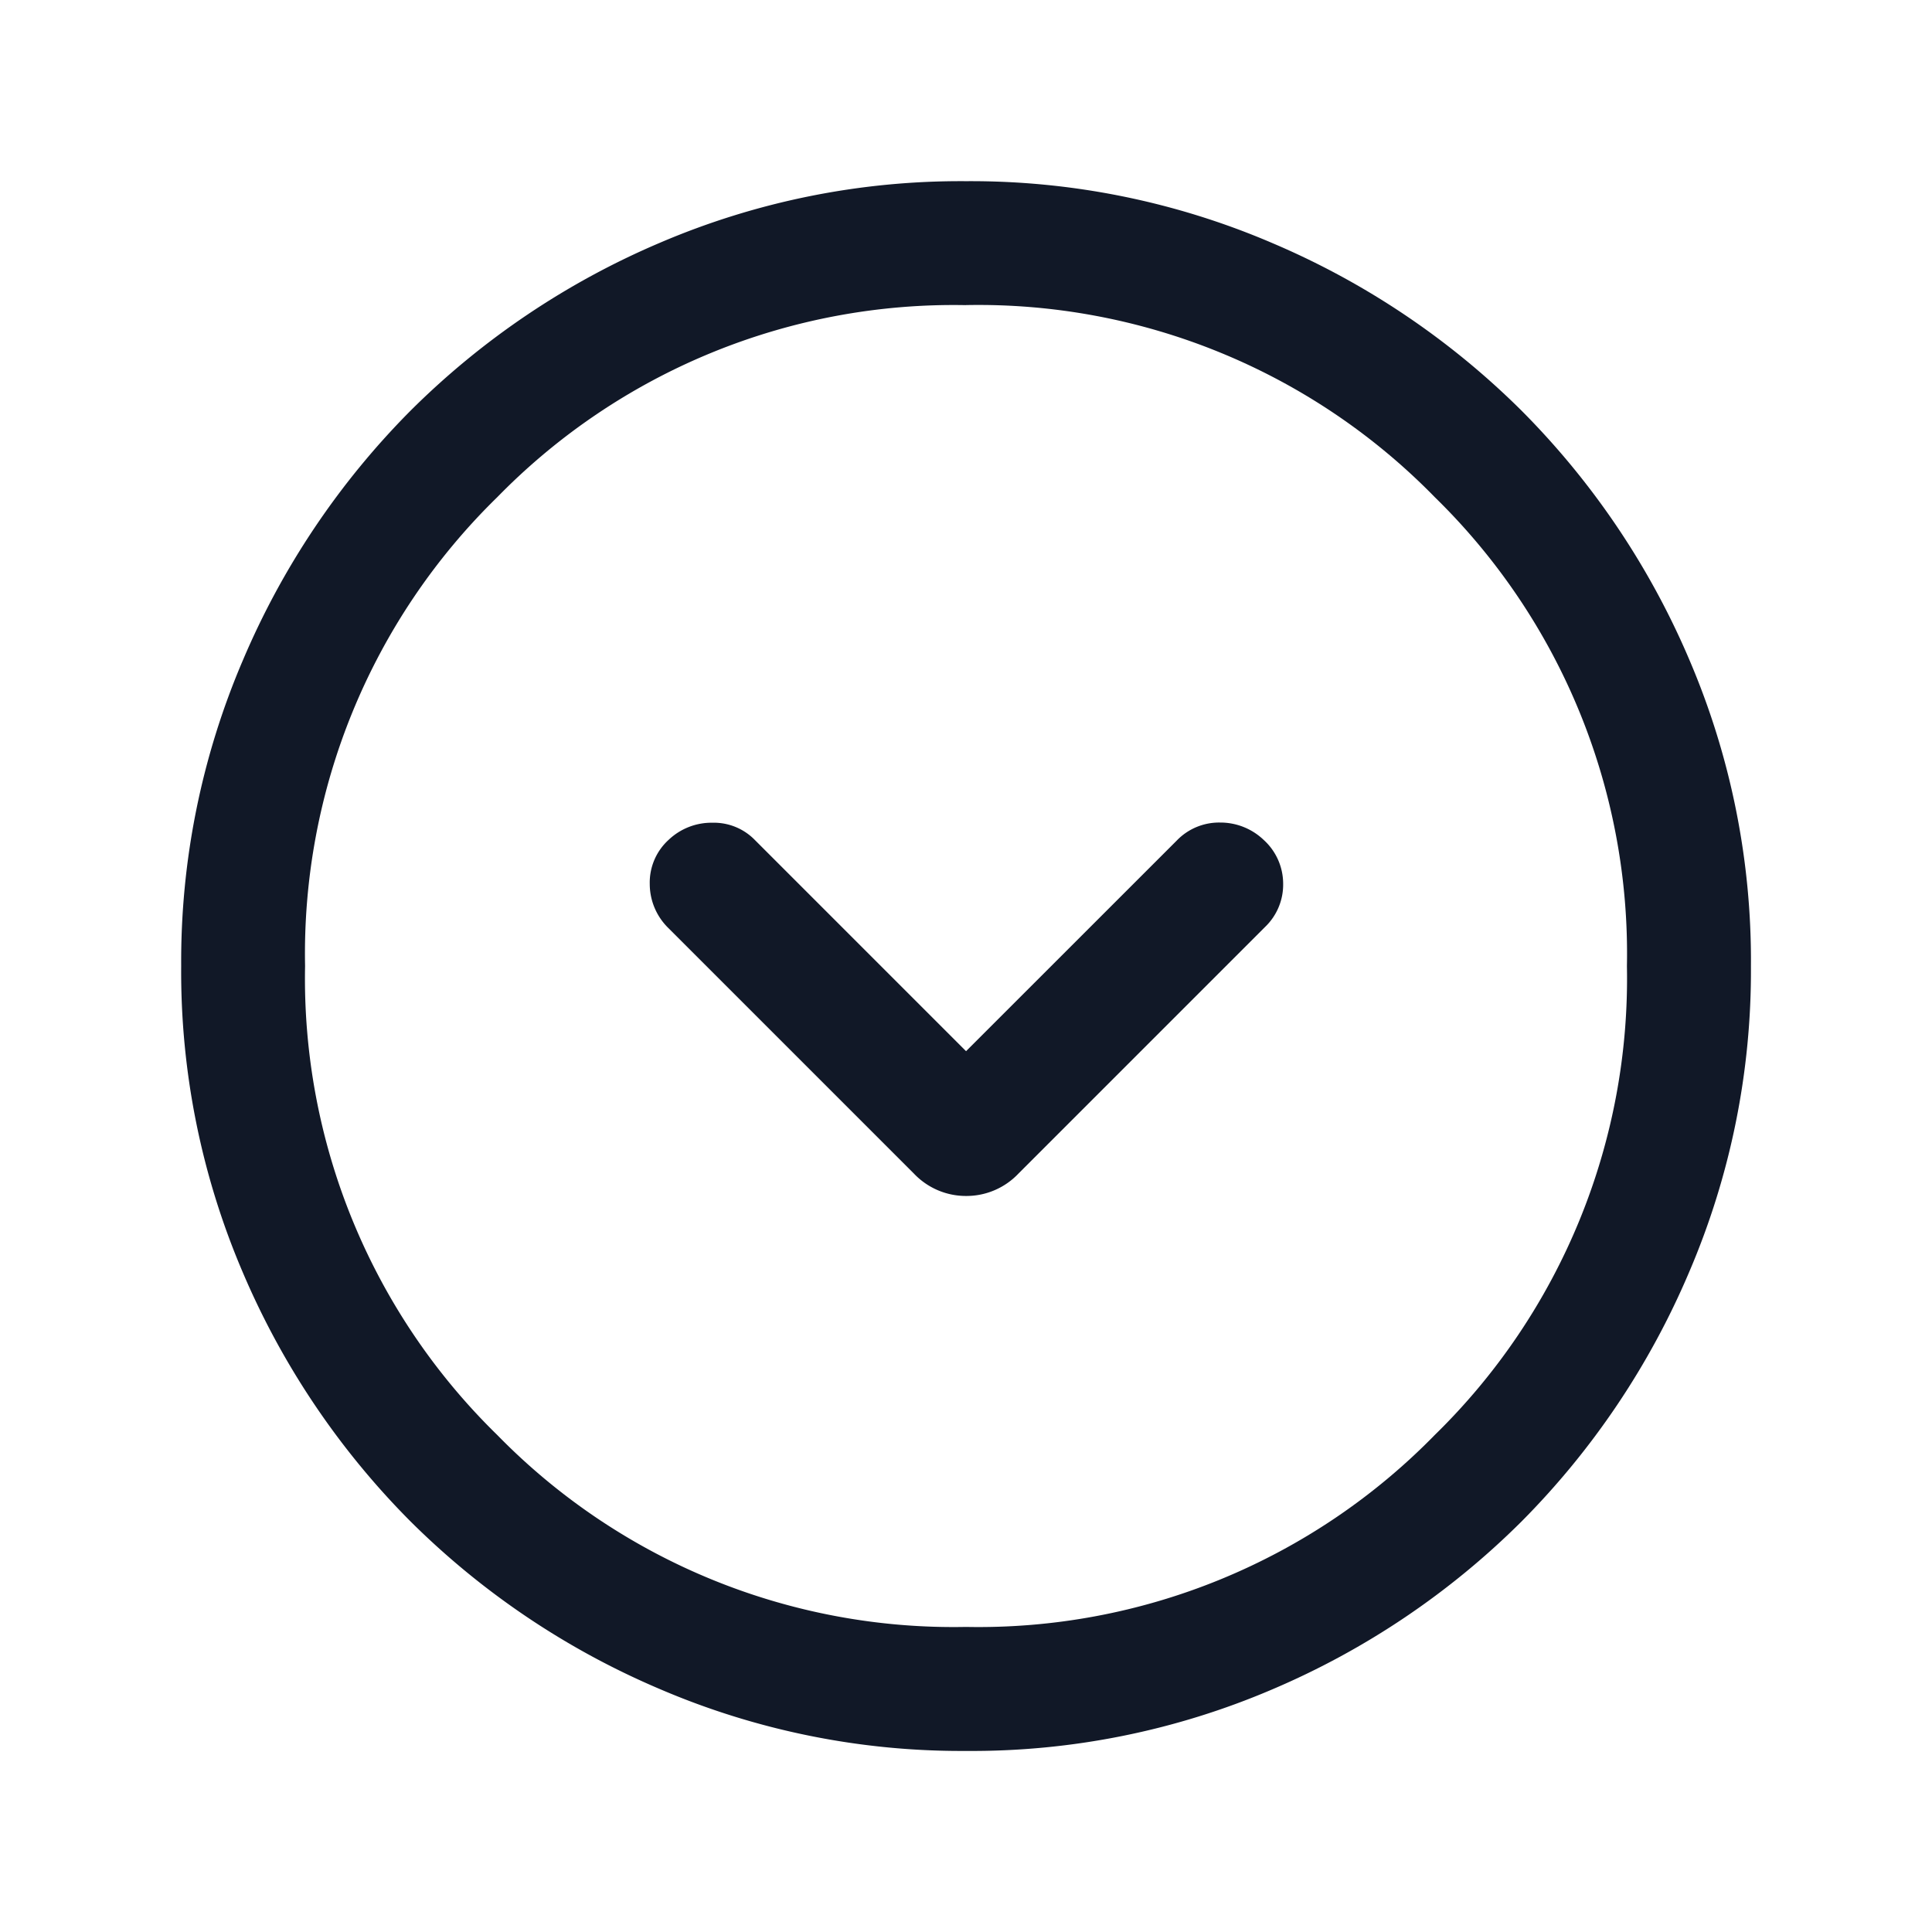 <svg xmlns="http://www.w3.org/2000/svg" width="32" height="32" viewBox="0 0 32 32">
  <g id="Group_35" data-name="Group 35" transform="translate(-1851 -4739)">
    <rect id="Rectangle_23" data-name="Rectangle 23" width="32" height="32" transform="translate(1851 4739)" fill="rgba(255,255,255,0)"/>
    <path id="expand_circle_up_FILL0_wght300_GRAD0_opsz24" d="M113-848.41l3.5,3.5a.947.947,0,0,0,.7.284,1.03,1.03,0,0,0,.727-.284.956.956,0,0,0,.312-.732,1.022,1.022,0,0,0-.312-.732l-4.063-4.063a1.187,1.187,0,0,0-.866-.371,1.187,1.187,0,0,0-.866.371l-4.084,4.084a.972.972,0,0,0-.3.721.98.98,0,0,0,.322.721,1.038,1.038,0,0,0,.721.288.972.972,0,0,0,.721-.3ZM113-834a12.663,12.663,0,0,1-5.07-1.024A13.132,13.132,0,0,1,103.8-837.8a13.125,13.125,0,0,1-2.78-4.127A12.651,12.651,0,0,1,100-847a12.664,12.664,0,0,1,1.024-5.07A13.132,13.132,0,0,1,103.8-856.2a13.125,13.125,0,0,1,4.127-2.78A12.652,12.652,0,0,1,113-860a12.664,12.664,0,0,1,5.07,1.024A13.131,13.131,0,0,1,122.2-856.2a13.126,13.126,0,0,1,2.78,4.127A12.651,12.651,0,0,1,126-847a12.664,12.664,0,0,1-1.024,5.07A13.133,13.133,0,0,1,122.2-837.8a13.126,13.126,0,0,1-4.127,2.779A12.652,12.652,0,0,1,113-834Zm0-2.053a10.566,10.566,0,0,0,7.766-3.182A10.566,10.566,0,0,0,123.948-847a10.566,10.566,0,0,0-3.182-7.766A10.565,10.565,0,0,0,113-857.946a10.565,10.565,0,0,0-7.766,3.182A10.566,10.566,0,0,0,102.054-847a10.566,10.566,0,0,0,3.182,7.766A10.566,10.566,0,0,0,113-836.052ZM113-847Z" transform="translate(1980.001 3908.001) rotate(180)" fill="#111827"/>
  </g>
</svg>
